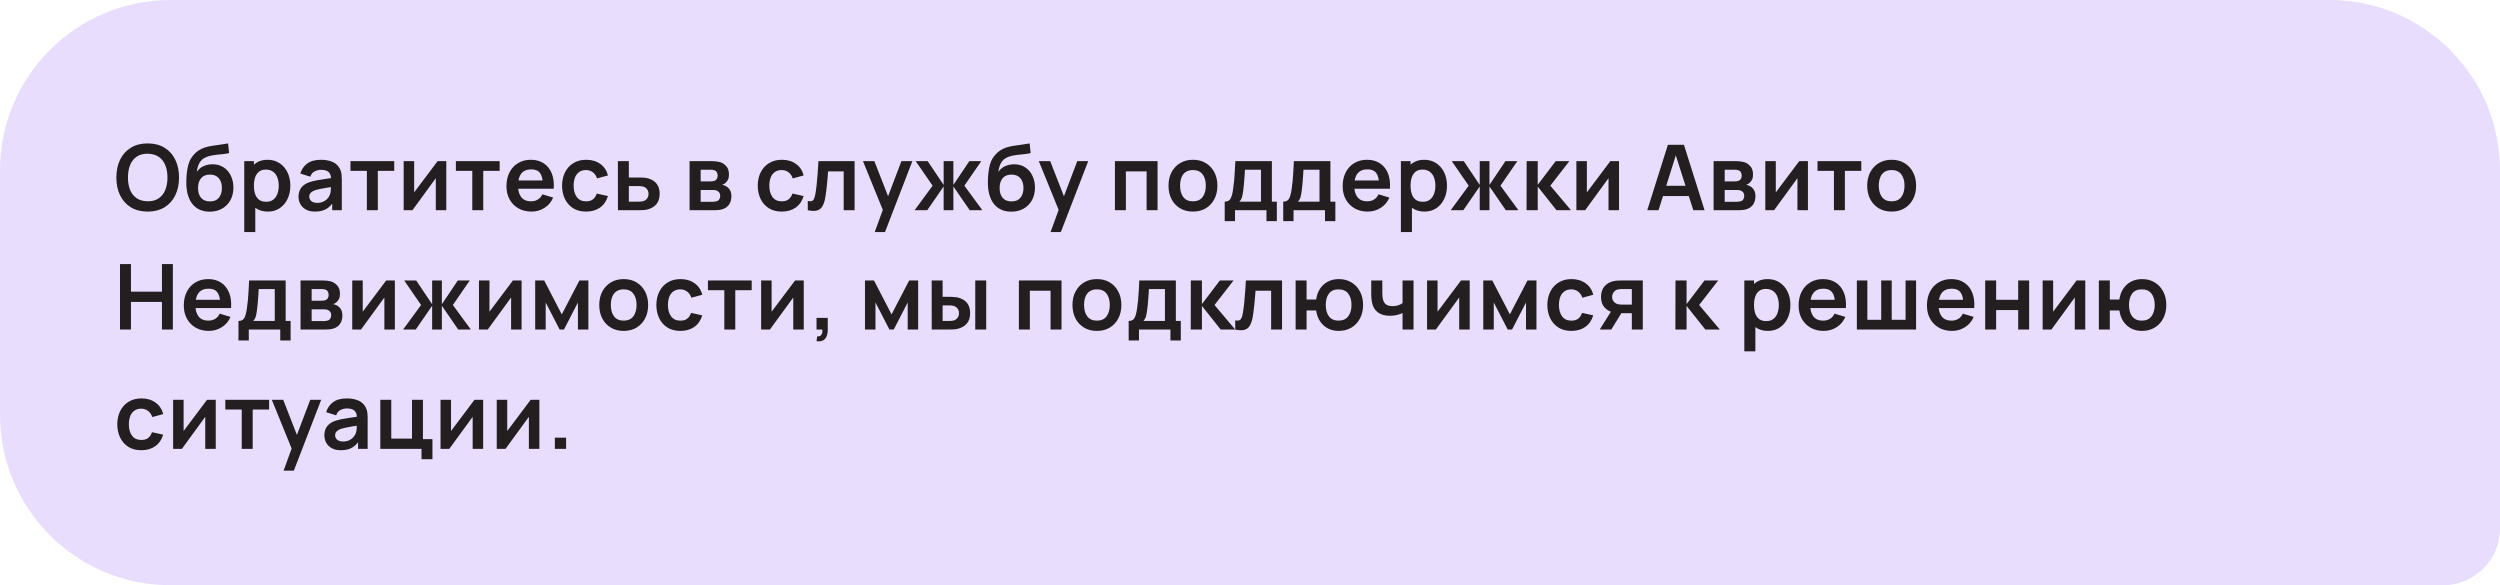 <?xml version="1.0" encoding="UTF-8"?> <svg xmlns="http://www.w3.org/2000/svg" width="440" height="103" viewBox="0 0 440 103" fill="none"><path d="M0 30C0 13.431 13.431 0 30 0H410C426.569 0 440 13.431 440 30V93C440 98.523 435.523 103 430 103H30C13.431 103 0 89.569 0 73V30Z" fill="#E9DDFD"></path><path d="M25.992 37.24C24.84 37.24 23.853 36.989 23.032 36.488C22.211 35.981 21.579 35.277 21.136 34.376C20.699 33.475 20.48 32.429 20.48 31.24C20.48 30.051 20.699 29.005 21.136 28.104C21.579 27.203 22.211 26.501 23.032 26C23.853 25.493 24.84 25.24 25.992 25.24C27.144 25.24 28.131 25.493 28.952 26C29.779 26.501 30.411 27.203 30.848 28.104C31.291 29.005 31.512 30.051 31.512 31.24C31.512 32.429 31.291 33.475 30.848 34.376C30.411 35.277 29.779 35.981 28.952 36.488C28.131 36.989 27.144 37.24 25.992 37.24ZM25.992 35.424C26.765 35.429 27.408 35.259 27.92 34.912C28.437 34.565 28.824 34.077 29.08 33.448C29.341 32.819 29.472 32.083 29.472 31.24C29.472 30.397 29.341 29.667 29.08 29.048C28.824 28.424 28.437 27.939 27.92 27.592C27.408 27.245 26.765 27.067 25.992 27.056C25.219 27.051 24.576 27.221 24.064 27.568C23.552 27.915 23.165 28.403 22.904 29.032C22.648 29.661 22.52 30.397 22.52 31.24C22.52 32.083 22.648 32.816 22.904 33.44C23.16 34.059 23.544 34.541 24.056 34.888C24.573 35.235 25.219 35.413 25.992 35.424ZM36.856 37.256C36.035 37.245 35.336 37.061 34.76 36.704C34.184 36.347 33.734 35.843 33.408 35.192C33.083 34.541 32.886 33.773 32.816 32.888C32.784 32.435 32.782 31.928 32.808 31.368C32.835 30.808 32.894 30.261 32.984 29.728C33.075 29.195 33.2 28.741 33.36 28.368C33.526 27.995 33.742 27.651 34.008 27.336C34.275 27.016 34.563 26.749 34.872 26.536C35.224 26.291 35.606 26.101 36.016 25.968C36.432 25.835 36.867 25.733 37.32 25.664C37.774 25.589 38.24 25.523 38.72 25.464C39.2 25.405 39.675 25.331 40.144 25.24L40.32 26.944C40.022 27.019 39.675 27.077 39.28 27.12C38.891 27.157 38.486 27.2 38.064 27.248C37.648 27.296 37.251 27.365 36.872 27.456C36.494 27.547 36.166 27.68 35.888 27.856C35.504 28.091 35.211 28.427 35.008 28.864C34.806 29.301 34.686 29.763 34.648 30.248C34.979 29.757 35.39 29.413 35.88 29.216C36.376 29.013 36.878 28.912 37.384 28.912C38.152 28.912 38.811 29.093 39.36 29.456C39.915 29.819 40.339 30.312 40.632 30.936C40.931 31.555 41.08 32.245 41.08 33.008C41.08 33.861 40.902 34.608 40.544 35.248C40.187 35.888 39.691 36.384 39.056 36.736C38.422 37.088 37.688 37.261 36.856 37.256ZM36.952 35.448C37.646 35.448 38.168 35.235 38.52 34.808C38.878 34.376 39.056 33.803 39.056 33.088C39.056 32.357 38.872 31.781 38.504 31.36C38.142 30.939 37.624 30.728 36.952 30.728C36.27 30.728 35.75 30.939 35.392 31.36C35.035 31.781 34.856 32.357 34.856 33.088C34.856 33.835 35.038 34.416 35.4 34.832C35.763 35.243 36.28 35.448 36.952 35.448ZM47.154 37.24C46.312 37.24 45.605 37.04 45.035 36.64C44.464 36.24 44.035 35.696 43.746 35.008C43.459 34.315 43.315 33.539 43.315 32.68C43.315 31.811 43.459 31.032 43.746 30.344C44.035 29.656 44.456 29.115 45.011 28.72C45.571 28.32 46.261 28.12 47.083 28.12C47.898 28.12 48.605 28.32 49.203 28.72C49.805 29.115 50.272 29.656 50.602 30.344C50.933 31.027 51.099 31.805 51.099 32.68C51.099 33.544 50.936 34.32 50.611 35.008C50.285 35.696 49.827 36.24 49.234 36.64C48.642 37.04 47.949 37.24 47.154 37.24ZM42.986 40.84V28.36H44.691V34.424H44.931V40.84H42.986ZM46.858 35.512C47.36 35.512 47.773 35.387 48.099 35.136C48.424 34.885 48.664 34.547 48.819 34.12C48.978 33.688 49.059 33.208 49.059 32.68C49.059 32.157 48.978 31.683 48.819 31.256C48.658 30.824 48.41 30.483 48.075 30.232C47.739 29.976 47.312 29.848 46.794 29.848C46.304 29.848 45.904 29.968 45.594 30.208C45.285 30.443 45.056 30.773 44.907 31.2C44.763 31.621 44.691 32.115 44.691 32.68C44.691 33.24 44.763 33.733 44.907 34.16C45.056 34.587 45.288 34.92 45.602 35.16C45.922 35.395 46.341 35.512 46.858 35.512ZM55.438 37.24C54.814 37.24 54.286 37.123 53.854 36.888C53.422 36.648 53.094 36.331 52.87 35.936C52.651 35.541 52.542 35.107 52.542 34.632C52.542 34.216 52.611 33.843 52.75 33.512C52.889 33.176 53.102 32.888 53.39 32.648C53.678 32.403 54.051 32.203 54.51 32.048C54.856 31.936 55.262 31.835 55.726 31.744C56.195 31.653 56.702 31.571 57.246 31.496C57.795 31.416 58.368 31.331 58.966 31.24L58.278 31.632C58.283 31.035 58.15 30.595 57.878 30.312C57.606 30.029 57.147 29.888 56.502 29.888C56.112 29.888 55.736 29.979 55.374 30.16C55.011 30.341 54.758 30.653 54.614 31.096L52.854 30.544C53.067 29.813 53.472 29.227 54.07 28.784C54.672 28.341 55.483 28.12 56.502 28.12C57.27 28.12 57.944 28.245 58.526 28.496C59.112 28.747 59.547 29.157 59.83 29.728C59.984 30.032 60.078 30.344 60.11 30.664C60.142 30.979 60.158 31.323 60.158 31.696V37H58.47V35.128L58.75 35.432C58.361 36.056 57.904 36.515 57.382 36.808C56.864 37.096 56.217 37.24 55.438 37.24ZM55.822 35.704C56.259 35.704 56.633 35.627 56.942 35.472C57.251 35.317 57.496 35.128 57.678 34.904C57.864 34.68 57.99 34.469 58.054 34.272C58.155 34.027 58.211 33.747 58.222 33.432C58.238 33.112 58.246 32.853 58.246 32.656L58.838 32.832C58.257 32.923 57.758 33.003 57.342 33.072C56.926 33.141 56.569 33.208 56.27 33.272C55.971 33.331 55.707 33.397 55.478 33.472C55.254 33.552 55.065 33.645 54.91 33.752C54.755 33.859 54.635 33.981 54.55 34.12C54.47 34.259 54.43 34.421 54.43 34.608C54.43 34.821 54.483 35.011 54.59 35.176C54.697 35.336 54.851 35.464 55.054 35.56C55.262 35.656 55.518 35.704 55.822 35.704ZM64.569 37V30.072H61.681V28.36H69.385V30.072H66.497V37H64.569ZM78.549 28.36V37H76.701V31.36L72.589 37H71.045V28.36H72.893V33.856L77.021 28.36H78.549ZM83.123 37V30.072H80.235V28.36H87.939V30.072H85.051V37H83.123ZM93.543 37.24C92.668 37.24 91.9 37.051 91.239 36.672C90.578 36.293 90.06 35.768 89.687 35.096C89.319 34.424 89.135 33.651 89.135 32.776C89.135 31.832 89.316 31.013 89.679 30.32C90.042 29.621 90.546 29.08 91.191 28.696C91.836 28.312 92.583 28.12 93.431 28.12C94.327 28.12 95.087 28.331 95.711 28.752C96.34 29.168 96.807 29.757 97.111 30.52C97.415 31.283 97.53 32.181 97.455 33.216H95.543V32.512C95.538 31.573 95.372 30.888 95.047 30.456C94.722 30.024 94.21 29.808 93.511 29.808C92.722 29.808 92.135 30.053 91.751 30.544C91.367 31.029 91.175 31.741 91.175 32.68C91.175 33.555 91.367 34.232 91.751 34.712C92.135 35.192 92.695 35.432 93.431 35.432C93.906 35.432 94.314 35.328 94.655 35.12C95.002 34.907 95.268 34.6 95.455 34.2L97.359 34.776C97.028 35.555 96.516 36.16 95.823 36.592C95.135 37.024 94.375 37.24 93.543 37.24ZM90.567 33.216V31.76H96.511V33.216H90.567ZM103.152 37.24C102.261 37.24 101.501 37.043 100.872 36.648C100.243 36.248 99.76 35.704 99.424 35.016C99.093 34.328 98.925 33.549 98.92 32.68C98.925 31.795 99.099 31.011 99.44 30.328C99.787 29.64 100.277 29.101 100.912 28.712C101.547 28.317 102.301 28.12 103.176 28.12C104.157 28.12 104.987 28.368 105.664 28.864C106.347 29.355 106.792 30.027 107 30.88L105.08 31.4C104.931 30.936 104.683 30.576 104.336 30.32C103.989 30.059 103.595 29.928 103.152 29.928C102.651 29.928 102.237 30.048 101.912 30.288C101.587 30.523 101.347 30.848 101.192 31.264C101.037 31.68 100.96 32.152 100.96 32.68C100.96 33.501 101.144 34.165 101.512 34.672C101.88 35.179 102.427 35.432 103.152 35.432C103.664 35.432 104.067 35.315 104.36 35.08C104.659 34.845 104.883 34.507 105.032 34.064L107 34.504C106.733 35.384 106.267 36.061 105.6 36.536C104.933 37.005 104.117 37.24 103.152 37.24ZM108.755 37L108.747 28.36H110.675V31.24H112.227C112.467 31.24 112.736 31.245 113.035 31.256C113.339 31.267 113.592 31.291 113.795 31.328C114.28 31.435 114.694 31.605 115.035 31.84C115.382 32.075 115.646 32.381 115.827 32.76C116.008 33.139 116.099 33.595 116.099 34.128C116.099 34.891 115.902 35.501 115.507 35.96C115.118 36.413 114.568 36.723 113.859 36.888C113.646 36.936 113.384 36.968 113.075 36.984C112.771 36.995 112.496 37 112.251 37H108.755ZM110.675 35.488H112.419C112.536 35.488 112.667 35.483 112.811 35.472C112.955 35.461 113.094 35.437 113.227 35.4C113.467 35.336 113.678 35.192 113.859 34.968C114.046 34.739 114.139 34.459 114.139 34.128C114.139 33.781 114.046 33.496 113.859 33.272C113.672 33.048 113.443 32.901 113.171 32.832C113.048 32.8 112.92 32.779 112.787 32.768C112.654 32.757 112.531 32.752 112.419 32.752H110.675V35.488ZM121.364 37V28.36H125.292C125.575 28.36 125.839 28.376 126.084 28.408C126.329 28.44 126.54 28.48 126.716 28.528C127.132 28.651 127.5 28.891 127.82 29.248C128.14 29.6 128.3 30.088 128.3 30.712C128.3 31.08 128.241 31.384 128.124 31.624C128.007 31.859 127.852 32.056 127.66 32.216C127.569 32.291 127.476 32.355 127.38 32.408C127.284 32.461 127.188 32.504 127.092 32.536C127.3 32.568 127.497 32.629 127.684 32.72C127.977 32.864 128.223 33.077 128.42 33.36C128.623 33.643 128.724 34.04 128.724 34.552C128.724 35.133 128.583 35.624 128.3 36.024C128.023 36.419 127.615 36.693 127.076 36.848C126.879 36.901 126.652 36.941 126.396 36.968C126.14 36.989 125.879 37 125.612 37H121.364ZM123.316 35.512H125.476C125.588 35.512 125.711 35.501 125.844 35.48C125.977 35.459 126.097 35.429 126.204 35.392C126.396 35.323 126.535 35.2 126.62 35.024C126.711 34.848 126.756 34.664 126.756 34.472C126.756 34.211 126.689 34.003 126.556 33.848C126.428 33.688 126.273 33.581 126.092 33.528C125.985 33.485 125.868 33.461 125.74 33.456C125.617 33.445 125.516 33.44 125.436 33.44H123.316V35.512ZM123.316 31.928H124.916C125.081 31.928 125.241 31.92 125.396 31.904C125.556 31.883 125.689 31.848 125.796 31.8C125.972 31.731 126.1 31.613 126.18 31.448C126.265 31.283 126.308 31.099 126.308 30.896C126.308 30.683 126.26 30.491 126.164 30.32C126.073 30.144 125.927 30.027 125.724 29.968C125.591 29.915 125.428 29.885 125.236 29.88C125.049 29.875 124.929 29.872 124.876 29.872H123.316V31.928ZM137.593 37.24C136.702 37.24 135.942 37.043 135.313 36.648C134.683 36.248 134.201 35.704 133.865 35.016C133.534 34.328 133.366 33.549 133.361 32.68C133.366 31.795 133.539 31.011 133.881 30.328C134.227 29.64 134.718 29.101 135.353 28.712C135.987 28.317 136.742 28.12 137.617 28.12C138.598 28.12 139.427 28.368 140.105 28.864C140.787 29.355 141.233 30.027 141.441 30.88L139.521 31.4C139.371 30.936 139.123 30.576 138.777 30.32C138.43 30.059 138.035 29.928 137.593 29.928C137.091 29.928 136.678 30.048 136.353 30.288C136.027 30.523 135.787 30.848 135.633 31.264C135.478 31.68 135.401 32.152 135.401 32.68C135.401 33.501 135.585 34.165 135.953 34.672C136.321 35.179 136.867 35.432 137.593 35.432C138.105 35.432 138.507 35.315 138.801 35.08C139.099 34.845 139.323 34.507 139.473 34.064L141.441 34.504C141.174 35.384 140.707 36.061 140.041 36.536C139.374 37.005 138.558 37.24 137.593 37.24ZM142.169 37V35.384C142.484 35.443 142.727 35.437 142.897 35.368C143.068 35.293 143.196 35.155 143.281 34.952C143.367 34.749 143.441 34.48 143.505 34.144C143.591 33.669 143.665 33.123 143.729 32.504C143.799 31.885 143.857 31.224 143.905 30.52C143.959 29.816 144.007 29.096 144.049 28.36H150.409V37H148.489V30.168H145.745C145.719 30.515 145.687 30.904 145.649 31.336C145.612 31.763 145.572 32.195 145.529 32.632C145.487 33.069 145.439 33.485 145.385 33.88C145.337 34.269 145.287 34.603 145.233 34.88C145.111 35.504 144.935 35.997 144.705 36.36C144.481 36.723 144.167 36.955 143.761 37.056C143.356 37.163 142.825 37.144 142.169 37ZM153.953 40.84L155.617 36.272L155.649 37.616L151.881 28.36H153.889L156.561 35.208H156.049L158.649 28.36H160.577L155.761 40.84H153.953ZM160.97 37L164.138 32.68L161.162 28.36H163.274L166.082 32.544V28.36H167.794V32.544L170.602 28.36H172.706L169.73 32.68L172.898 37H170.674L167.794 32.816V37H166.082V32.816L163.194 37H160.97ZM177.932 37.256C177.111 37.245 176.412 37.061 175.836 36.704C175.26 36.347 174.809 35.843 174.484 35.192C174.159 34.541 173.961 33.773 173.892 32.888C173.86 32.435 173.857 31.928 173.884 31.368C173.911 30.808 173.969 30.261 174.06 29.728C174.151 29.195 174.276 28.741 174.436 28.368C174.601 27.995 174.817 27.651 175.084 27.336C175.351 27.016 175.639 26.749 175.948 26.536C176.3 26.291 176.681 26.101 177.092 25.968C177.508 25.835 177.943 25.733 178.396 25.664C178.849 25.589 179.316 25.523 179.796 25.464C180.276 25.405 180.751 25.331 181.22 25.24L181.396 26.944C181.097 27.019 180.751 27.077 180.356 27.12C179.967 27.157 179.561 27.2 179.14 27.248C178.724 27.296 178.327 27.365 177.948 27.456C177.569 27.547 177.241 27.68 176.964 27.856C176.58 28.091 176.287 28.427 176.084 28.864C175.881 29.301 175.761 29.763 175.724 30.248C176.055 29.757 176.465 29.413 176.956 29.216C177.452 29.013 177.953 28.912 178.46 28.912C179.228 28.912 179.887 29.093 180.436 29.456C180.991 29.819 181.415 30.312 181.708 30.936C182.007 31.555 182.156 32.245 182.156 33.008C182.156 33.861 181.977 34.608 181.62 35.248C181.263 35.888 180.767 36.384 180.132 36.736C179.497 37.088 178.764 37.261 177.932 37.256ZM178.028 35.448C178.721 35.448 179.244 35.235 179.596 34.808C179.953 34.376 180.132 33.803 180.132 33.088C180.132 32.357 179.948 31.781 179.58 31.36C179.217 30.939 178.7 30.728 178.028 30.728C177.345 30.728 176.825 30.939 176.468 31.36C176.111 31.781 175.932 32.357 175.932 33.088C175.932 33.835 176.113 34.416 176.476 34.832C176.839 35.243 177.356 35.448 178.028 35.448ZM184.902 40.84L186.566 36.272L186.598 37.616L182.83 28.36H184.838L187.51 35.208H186.998L189.598 28.36H191.526L186.71 40.84H184.902ZM196.226 37V28.36H203.73V37H201.802V30.168H198.154V37H196.226ZM209.952 37.24C209.088 37.24 208.334 37.045 207.688 36.656C207.043 36.267 206.542 35.731 206.184 35.048C205.832 34.36 205.656 33.571 205.656 32.68C205.656 31.773 205.838 30.979 206.2 30.296C206.563 29.613 207.067 29.08 207.712 28.696C208.358 28.312 209.104 28.12 209.952 28.12C210.822 28.12 211.579 28.315 212.224 28.704C212.87 29.093 213.371 29.632 213.728 30.32C214.086 31.003 214.264 31.789 214.264 32.68C214.264 33.576 214.083 34.368 213.72 35.056C213.363 35.739 212.862 36.275 212.216 36.664C211.571 37.048 210.816 37.24 209.952 37.24ZM209.952 35.432C210.72 35.432 211.291 35.176 211.664 34.664C212.038 34.152 212.224 33.491 212.224 32.68C212.224 31.843 212.035 31.176 211.656 30.68C211.278 30.179 210.71 29.928 209.952 29.928C209.435 29.928 209.008 30.045 208.672 30.28C208.342 30.509 208.096 30.832 207.936 31.248C207.776 31.659 207.696 32.136 207.696 32.68C207.696 33.517 207.886 34.187 208.264 34.688C208.648 35.184 209.211 35.432 209.952 35.432ZM215.547 38.92V35.488C216.016 35.488 216.35 35.328 216.547 35.008C216.744 34.688 216.902 34.133 217.019 33.344C217.094 32.875 217.155 32.379 217.203 31.856C217.251 31.333 217.291 30.781 217.323 30.2C217.36 29.619 217.392 29.005 217.419 28.36H223.851V35.488H224.723V38.92H222.899V37H217.363V38.92H215.547ZM218.131 35.488H221.931V29.872H219.107C219.091 30.192 219.072 30.52 219.051 30.856C219.03 31.187 219.006 31.517 218.979 31.848C218.952 32.179 218.923 32.496 218.891 32.8C218.864 33.099 218.832 33.376 218.795 33.632C218.736 34.08 218.664 34.448 218.579 34.736C218.494 35.024 218.344 35.275 218.131 35.488ZM225.847 38.92V35.488C226.317 35.488 226.65 35.328 226.847 35.008C227.045 34.688 227.202 34.133 227.319 33.344C227.394 32.875 227.455 32.379 227.503 31.856C227.551 31.333 227.591 30.781 227.623 30.2C227.661 29.619 227.693 29.005 227.719 28.36H234.151V35.488H235.023V38.92H233.199V37H227.663V38.92H225.847ZM228.431 35.488H232.231V29.872H229.407C229.391 30.192 229.373 30.52 229.351 30.856C229.33 31.187 229.306 31.517 229.279 31.848C229.253 32.179 229.223 32.496 229.191 32.8C229.165 33.099 229.133 33.376 229.095 33.632C229.037 34.08 228.965 34.448 228.879 34.736C228.794 35.024 228.645 35.275 228.431 35.488ZM240.716 37.24C239.841 37.24 239.073 37.051 238.412 36.672C237.751 36.293 237.233 35.768 236.86 35.096C236.492 34.424 236.308 33.651 236.308 32.776C236.308 31.832 236.489 31.013 236.852 30.32C237.215 29.621 237.719 29.08 238.364 28.696C239.009 28.312 239.756 28.12 240.604 28.12C241.5 28.12 242.26 28.331 242.884 28.752C243.513 29.168 243.98 29.757 244.284 30.52C244.588 31.283 244.703 32.181 244.628 33.216H242.716V32.512C242.711 31.573 242.545 30.888 242.22 30.456C241.895 30.024 241.383 29.808 240.684 29.808C239.895 29.808 239.308 30.053 238.924 30.544C238.54 31.029 238.348 31.741 238.348 32.68C238.348 33.555 238.54 34.232 238.924 34.712C239.308 35.192 239.868 35.432 240.604 35.432C241.079 35.432 241.487 35.328 241.828 35.12C242.175 34.907 242.441 34.6 242.628 34.2L244.532 34.776C244.201 35.555 243.689 36.16 242.996 36.592C242.308 37.024 241.548 37.24 240.716 37.24ZM237.74 33.216V31.76H243.684V33.216H237.74ZM250.725 37.24C249.882 37.24 249.176 37.04 248.605 36.64C248.034 36.24 247.605 35.696 247.317 35.008C247.029 34.315 246.885 33.539 246.885 32.68C246.885 31.811 247.029 31.032 247.317 30.344C247.605 29.656 248.026 29.115 248.581 28.72C249.141 28.32 249.832 28.12 250.653 28.12C251.469 28.12 252.176 28.32 252.773 28.72C253.376 29.115 253.842 29.656 254.173 30.344C254.504 31.027 254.669 31.805 254.669 32.68C254.669 33.544 254.506 34.32 254.181 35.008C253.856 35.696 253.397 36.24 252.805 36.64C252.213 37.04 251.52 37.24 250.725 37.24ZM246.557 40.84V28.36H248.261V34.424H248.501V40.84H246.557ZM250.429 35.512C250.93 35.512 251.344 35.387 251.669 35.136C251.994 34.885 252.234 34.547 252.389 34.12C252.549 33.688 252.629 33.208 252.629 32.68C252.629 32.157 252.549 31.683 252.389 31.256C252.229 30.824 251.981 30.483 251.645 30.232C251.309 29.976 250.882 29.848 250.365 29.848C249.874 29.848 249.474 29.968 249.165 30.208C248.856 30.443 248.626 30.773 248.477 31.2C248.333 31.621 248.261 32.115 248.261 32.68C248.261 33.24 248.333 33.733 248.477 34.16C248.626 34.587 248.858 34.92 249.173 35.16C249.493 35.395 249.912 35.512 250.429 35.512ZM255.32 37L258.488 32.68L255.512 28.36H257.624L260.432 32.544V28.36H262.144V32.544L264.952 28.36H267.056L264.08 32.68L267.248 37H265.024L262.144 32.816V37H260.432V32.816L257.544 37H255.32ZM268.674 37L268.69 28.36H270.642V32.52L273.802 28.36H276.21L272.858 32.68L276.498 37H273.946L270.642 32.84V37H268.674ZM284.947 28.36V37H283.099V31.36L278.987 37H277.443V28.36H279.291V33.856L283.419 28.36H284.947ZM289.917 37L293.549 25.48H296.373L300.005 37H298.021L294.725 26.664H295.157L291.901 37H289.917ZM291.941 34.504V32.704H297.989V34.504H291.941ZM301.595 37V28.36H305.523C305.806 28.36 306.07 28.376 306.315 28.408C306.561 28.44 306.771 28.48 306.947 28.528C307.363 28.651 307.731 28.891 308.051 29.248C308.371 29.6 308.531 30.088 308.531 30.712C308.531 31.08 308.473 31.384 308.355 31.624C308.238 31.859 308.083 32.056 307.891 32.216C307.801 32.291 307.707 32.355 307.611 32.408C307.515 32.461 307.419 32.504 307.323 32.536C307.531 32.568 307.729 32.629 307.915 32.72C308.209 32.864 308.454 33.077 308.651 33.36C308.854 33.643 308.955 34.04 308.955 34.552C308.955 35.133 308.814 35.624 308.531 36.024C308.254 36.419 307.846 36.693 307.307 36.848C307.11 36.901 306.883 36.941 306.627 36.968C306.371 36.989 306.11 37 305.843 37H301.595ZM303.547 35.512H305.707C305.819 35.512 305.942 35.501 306.075 35.48C306.209 35.459 306.329 35.429 306.435 35.392C306.627 35.323 306.766 35.2 306.851 35.024C306.942 34.848 306.987 34.664 306.987 34.472C306.987 34.211 306.921 34.003 306.787 33.848C306.659 33.688 306.505 33.581 306.323 33.528C306.217 33.485 306.099 33.461 305.971 33.456C305.849 33.445 305.747 33.44 305.667 33.44H303.547V35.512ZM303.547 31.928H305.147C305.313 31.928 305.473 31.92 305.627 31.904C305.787 31.883 305.921 31.848 306.027 31.8C306.203 31.731 306.331 31.613 306.411 31.448C306.497 31.283 306.539 31.099 306.539 30.896C306.539 30.683 306.491 30.491 306.395 30.32C306.305 30.144 306.158 30.027 305.955 29.968C305.822 29.915 305.659 29.885 305.467 29.88C305.281 29.875 305.161 29.872 305.107 29.872H303.547V31.928ZM318.197 28.36V37H316.349V31.36L312.237 37H310.693V28.36H312.541V33.856L316.669 28.36H318.197ZM322.771 37V30.072H319.883V28.36H327.587V30.072H324.699V37H322.771ZM332.923 37.24C332.059 37.24 331.304 37.045 330.659 36.656C330.014 36.267 329.512 35.731 329.155 35.048C328.803 34.36 328.627 33.571 328.627 32.68C328.627 31.773 328.808 30.979 329.171 30.296C329.534 29.613 330.038 29.08 330.683 28.696C331.328 28.312 332.075 28.12 332.923 28.12C333.792 28.12 334.55 28.315 335.195 28.704C335.84 29.093 336.342 29.632 336.699 30.32C337.056 31.003 337.235 31.789 337.235 32.68C337.235 33.576 337.054 34.368 336.691 35.056C336.334 35.739 335.832 36.275 335.187 36.664C334.542 37.048 333.787 37.24 332.923 37.24ZM332.923 35.432C333.691 35.432 334.262 35.176 334.635 34.664C335.008 34.152 335.195 33.491 335.195 32.68C335.195 31.843 335.006 31.176 334.627 30.68C334.248 30.179 333.68 29.928 332.923 29.928C332.406 29.928 331.979 30.045 331.643 30.28C331.312 30.509 331.067 30.832 330.907 31.248C330.747 31.659 330.667 32.136 330.667 32.68C330.667 33.517 330.856 34.187 331.235 34.688C331.619 35.184 332.182 35.432 332.923 35.432ZM21.12 58V46.48H23.048V51.328H28.504V46.48H30.424V58H28.504V53.136H23.048V58H21.12ZM36.755 58.24C35.88 58.24 35.112 58.051 34.451 57.672C33.789 57.293 33.272 56.768 32.899 56.096C32.531 55.424 32.347 54.651 32.347 53.776C32.347 52.832 32.528 52.013 32.891 51.32C33.254 50.621 33.758 50.08 34.403 49.696C35.048 49.312 35.795 49.12 36.643 49.12C37.539 49.12 38.299 49.331 38.923 49.752C39.552 50.168 40.019 50.757 40.323 51.52C40.627 52.283 40.742 53.181 40.667 54.216H38.755V53.512C38.749 52.573 38.584 51.888 38.259 51.456C37.934 51.024 37.422 50.808 36.723 50.808C35.934 50.808 35.347 51.053 34.963 51.544C34.579 52.029 34.387 52.741 34.387 53.68C34.387 54.555 34.579 55.232 34.963 55.712C35.347 56.192 35.907 56.432 36.643 56.432C37.117 56.432 37.526 56.328 37.867 56.12C38.214 55.907 38.48 55.6 38.667 55.2L40.571 55.776C40.24 56.555 39.728 57.16 39.035 57.592C38.347 58.024 37.587 58.24 36.755 58.24ZM33.779 54.216V52.76H39.723V54.216H33.779ZM41.972 59.92V56.488C42.441 56.488 42.775 56.328 42.972 56.008C43.169 55.688 43.327 55.133 43.444 54.344C43.519 53.875 43.58 53.379 43.628 52.856C43.676 52.333 43.716 51.781 43.748 51.2C43.785 50.619 43.817 50.005 43.844 49.36H50.276V56.488H51.148V59.92H49.324V58H43.788V59.92H41.972ZM44.556 56.488H48.356V50.872H45.532C45.516 51.192 45.497 51.52 45.476 51.856C45.455 52.187 45.431 52.517 45.404 52.848C45.377 53.179 45.348 53.496 45.316 53.8C45.289 54.099 45.257 54.376 45.22 54.632C45.161 55.08 45.089 55.448 45.004 55.736C44.919 56.024 44.769 56.275 44.556 56.488ZM52.897 58V49.36H56.825C57.107 49.36 57.371 49.376 57.617 49.408C57.862 49.44 58.072 49.48 58.248 49.528C58.664 49.651 59.032 49.891 59.352 50.248C59.672 50.6 59.833 51.088 59.833 51.712C59.833 52.08 59.774 52.384 59.657 52.624C59.539 52.859 59.385 53.056 59.193 53.216C59.102 53.291 59.008 53.355 58.913 53.408C58.816 53.461 58.721 53.504 58.624 53.536C58.833 53.568 59.03 53.629 59.217 53.72C59.51 53.864 59.755 54.077 59.953 54.36C60.155 54.643 60.257 55.04 60.257 55.552C60.257 56.133 60.115 56.624 59.833 57.024C59.555 57.419 59.147 57.693 58.608 57.848C58.411 57.901 58.184 57.941 57.928 57.968C57.672 57.989 57.411 58 57.145 58H52.897ZM54.849 56.512H57.008C57.12 56.512 57.243 56.501 57.377 56.48C57.51 56.459 57.63 56.429 57.736 56.392C57.928 56.323 58.067 56.2 58.153 56.024C58.243 55.848 58.288 55.664 58.288 55.472C58.288 55.211 58.222 55.003 58.089 54.848C57.961 54.688 57.806 54.581 57.624 54.528C57.518 54.485 57.401 54.461 57.273 54.456C57.15 54.445 57.048 54.44 56.968 54.44H54.849V56.512ZM54.849 52.928H56.449C56.614 52.928 56.774 52.92 56.928 52.904C57.089 52.883 57.222 52.848 57.328 52.8C57.505 52.731 57.633 52.613 57.712 52.448C57.798 52.283 57.84 52.099 57.84 51.896C57.84 51.683 57.792 51.491 57.697 51.32C57.606 51.144 57.459 51.027 57.257 50.968C57.123 50.915 56.961 50.885 56.769 50.88C56.582 50.875 56.462 50.872 56.408 50.872H54.849V52.928ZM69.498 49.36V58H67.65V52.36L63.538 58H61.994V49.36H63.842V54.856L67.97 49.36H69.498ZM70.944 58L74.112 53.68L71.136 49.36H73.248L76.056 53.544V49.36H77.768V53.544L80.576 49.36H82.68L79.704 53.68L82.872 58H80.648L77.768 53.816V58H76.056V53.816L73.168 58H70.944ZM91.802 49.36V58H89.954V52.36L85.842 58H84.298V49.36H86.146V54.856L90.274 49.36H91.802ZM94.193 58V49.36H95.777L98.873 55.328L101.977 49.36H103.553V58H101.713V53.24L99.257 58H98.497L96.041 53.24V58H94.193ZM109.763 58.24C108.899 58.24 108.144 58.045 107.499 57.656C106.854 57.267 106.352 56.731 105.995 56.048C105.643 55.36 105.467 54.571 105.467 53.68C105.467 52.773 105.648 51.979 106.011 51.296C106.374 50.613 106.878 50.08 107.523 49.696C108.168 49.312 108.915 49.12 109.763 49.12C110.632 49.12 111.39 49.315 112.035 49.704C112.68 50.093 113.182 50.632 113.539 51.32C113.896 52.003 114.075 52.789 114.075 53.68C114.075 54.576 113.894 55.368 113.531 56.056C113.174 56.739 112.672 57.275 112.027 57.664C111.382 58.048 110.627 58.24 109.763 58.24ZM109.763 56.432C110.531 56.432 111.102 56.176 111.475 55.664C111.848 55.152 112.035 54.491 112.035 53.68C112.035 52.843 111.846 52.176 111.467 51.68C111.088 51.179 110.52 50.928 109.763 50.928C109.246 50.928 108.819 51.045 108.483 51.28C108.152 51.509 107.907 51.832 107.747 52.248C107.587 52.659 107.507 53.136 107.507 53.68C107.507 54.517 107.696 55.187 108.075 55.688C108.459 56.184 109.022 56.432 109.763 56.432ZM119.75 58.24C118.859 58.24 118.099 58.043 117.47 57.648C116.84 57.248 116.358 56.704 116.022 56.016C115.691 55.328 115.523 54.549 115.518 53.68C115.523 52.795 115.696 52.011 116.038 51.328C116.384 50.64 116.875 50.101 117.51 49.712C118.144 49.317 118.899 49.12 119.774 49.12C120.755 49.12 121.584 49.368 122.262 49.864C122.944 50.355 123.39 51.027 123.598 51.88L121.678 52.4C121.528 51.936 121.28 51.576 120.934 51.32C120.587 51.059 120.192 50.928 119.75 50.928C119.248 50.928 118.835 51.048 118.51 51.288C118.184 51.523 117.944 51.848 117.79 52.264C117.635 52.68 117.558 53.152 117.558 53.68C117.558 54.501 117.742 55.165 118.11 55.672C118.478 56.179 119.024 56.432 119.75 56.432C120.262 56.432 120.664 56.315 120.958 56.08C121.256 55.845 121.48 55.507 121.63 55.064L123.598 55.504C123.331 56.384 122.864 57.061 122.198 57.536C121.531 58.005 120.715 58.24 119.75 58.24ZM127.482 58V51.072H124.594V49.36H132.298V51.072H129.41V58H127.482ZM141.462 49.36V58H139.614V52.36L135.502 58H133.958V49.36H135.806V54.856L139.934 49.36H141.462ZM143.708 60.04L143.82 59.208C144.065 59.229 144.26 59.187 144.404 59.08C144.548 58.979 144.644 58.832 144.692 58.64C144.745 58.453 144.759 58.24 144.732 58H143.708V55.944H145.684V58.08C145.684 58.779 145.519 59.307 145.188 59.664C144.857 60.021 144.364 60.147 143.708 60.04ZM152.235 58V49.36H153.819L156.915 55.328L160.019 49.36H161.595V58H159.755V53.24L157.299 58H156.539L154.083 53.24V58H152.235ZM163.981 58L163.973 49.36H165.901V52.24H166.869C167.109 52.24 167.378 52.245 167.677 52.256C167.981 52.267 168.234 52.291 168.437 52.328C168.922 52.435 169.335 52.605 169.677 52.84C170.023 53.075 170.287 53.381 170.469 53.76C170.65 54.139 170.741 54.595 170.741 55.128C170.741 55.891 170.543 56.501 170.149 56.96C169.754 57.413 169.202 57.723 168.493 57.888C168.285 57.936 168.026 57.968 167.717 57.984C167.407 57.995 167.133 58 166.893 58H163.981ZM165.901 56.488H167.061C167.178 56.488 167.309 56.483 167.453 56.472C167.597 56.461 167.733 56.437 167.861 56.4C168.101 56.336 168.314 56.192 168.501 55.968C168.687 55.739 168.781 55.459 168.781 55.128C168.781 54.781 168.687 54.496 168.501 54.272C168.314 54.048 168.085 53.901 167.813 53.832C167.685 53.8 167.554 53.779 167.421 53.768C167.293 53.757 167.173 53.752 167.061 53.752H165.901V56.488ZM171.645 58V49.36H173.573V58H171.645ZM179.324 58V49.36H186.828V58H184.9V51.168H181.252V58H179.324ZM193.05 58.24C192.186 58.24 191.432 58.045 190.786 57.656C190.141 57.267 189.64 56.731 189.282 56.048C188.93 55.36 188.754 54.571 188.754 53.68C188.754 52.773 188.936 51.979 189.298 51.296C189.661 50.613 190.165 50.08 190.81 49.696C191.456 49.312 192.202 49.12 193.05 49.12C193.92 49.12 194.677 49.315 195.322 49.704C195.968 50.093 196.469 50.632 196.826 51.32C197.184 52.003 197.362 52.789 197.362 53.68C197.362 54.576 197.181 55.368 196.818 56.056C196.461 56.739 195.96 57.275 195.314 57.664C194.669 58.048 193.914 58.24 193.05 58.24ZM193.05 56.432C193.818 56.432 194.389 56.176 194.762 55.664C195.136 55.152 195.322 54.491 195.322 53.68C195.322 52.843 195.133 52.176 194.754 51.68C194.376 51.179 193.808 50.928 193.05 50.928C192.533 50.928 192.106 51.045 191.77 51.28C191.44 51.509 191.194 51.832 191.034 52.248C190.874 52.659 190.794 53.136 190.794 53.68C190.794 54.517 190.984 55.187 191.362 55.688C191.746 56.184 192.309 56.432 193.05 56.432ZM198.645 59.92V56.488C199.114 56.488 199.448 56.328 199.645 56.008C199.842 55.688 200 55.133 200.117 54.344C200.192 53.875 200.253 53.379 200.301 52.856C200.349 52.333 200.389 51.781 200.421 51.2C200.458 50.619 200.49 50.005 200.517 49.36H206.949V56.488H207.821V59.92H205.997V58H200.461V59.92H198.645ZM201.229 56.488H205.029V50.872H202.205C202.189 51.192 202.17 51.52 202.149 51.856C202.128 52.187 202.104 52.517 202.077 52.848C202.05 53.179 202.021 53.496 201.989 53.8C201.962 54.099 201.93 54.376 201.893 54.632C201.834 55.08 201.762 55.448 201.677 55.736C201.592 56.024 201.442 56.275 201.229 56.488ZM209.57 58L209.586 49.36H211.538V53.52L214.698 49.36H217.106L213.754 53.68L217.394 58H214.842L211.538 53.84V58H209.57ZM217.399 58V56.384C217.713 56.443 217.956 56.437 218.127 56.368C218.297 56.293 218.425 56.155 218.511 55.952C218.596 55.749 218.671 55.48 218.735 55.144C218.82 54.669 218.895 54.123 218.959 53.504C219.028 52.885 219.087 52.224 219.135 51.52C219.188 50.816 219.236 50.096 219.279 49.36H225.639V58H223.719V51.168H220.975C220.948 51.515 220.916 51.904 220.879 52.336C220.841 52.763 220.801 53.195 220.759 53.632C220.716 54.069 220.668 54.485 220.615 54.88C220.567 55.269 220.516 55.603 220.463 55.88C220.34 56.504 220.164 56.997 219.935 57.36C219.711 57.723 219.396 57.955 218.991 58.056C218.585 58.163 218.055 58.144 217.399 58ZM235.59 58.24C234.902 58.24 234.281 58.099 233.726 57.816C233.177 57.528 232.718 57.117 232.35 56.584C231.988 56.045 231.75 55.397 231.638 54.64H229.958V58H228.03V49.36H229.958V52.72H231.638C231.75 51.952 231.99 51.301 232.358 50.768C232.726 50.229 233.19 49.821 233.75 49.544C234.31 49.261 234.937 49.12 235.63 49.12C236.484 49.12 237.23 49.317 237.87 49.712C238.51 50.101 239.009 50.637 239.366 51.32C239.724 52.003 239.902 52.784 239.902 53.664C239.902 54.565 239.721 55.36 239.358 56.048C238.996 56.736 238.492 57.275 237.846 57.664C237.201 58.048 236.449 58.24 235.59 58.24ZM235.574 56.432C236.342 56.432 236.916 56.176 237.294 55.664C237.673 55.152 237.862 54.491 237.862 53.68C237.862 52.832 237.67 52.163 237.286 51.672C236.908 51.176 236.337 50.928 235.574 50.928C234.817 50.928 234.254 51.179 233.886 51.68C233.518 52.176 233.334 52.837 233.334 53.664C233.334 54.512 233.524 55.187 233.902 55.688C234.281 56.184 234.838 56.432 235.574 56.432ZM246.848 58V55.096C246.549 55.245 246.208 55.363 245.824 55.448C245.445 55.533 245.048 55.576 244.632 55.576C243.741 55.576 243.029 55.376 242.496 54.976C241.968 54.576 241.626 53.995 241.472 53.232C241.424 53.013 241.389 52.787 241.368 52.552C241.352 52.312 241.341 52.096 241.336 51.904C241.336 51.707 241.336 51.557 241.336 51.456V49.36H243.288V51.456C243.288 51.573 243.293 51.747 243.304 51.976C243.314 52.2 243.344 52.424 243.392 52.648C243.493 53.075 243.677 53.387 243.944 53.584C244.21 53.781 244.592 53.88 245.088 53.88C245.472 53.88 245.81 53.829 246.104 53.728C246.397 53.627 246.645 53.499 246.848 53.344V49.36H248.784V58H246.848ZM258.667 49.36V58H256.819V52.36L252.707 58H251.163V49.36H253.011V54.856L257.139 49.36H258.667ZM261.057 58V49.36H262.641L265.737 55.328L268.841 49.36H270.417V58H268.577V53.24L266.121 58H265.361L262.905 53.24V58H261.057ZM276.563 58.24C275.673 58.24 274.913 58.043 274.283 57.648C273.654 57.248 273.171 56.704 272.835 56.016C272.505 55.328 272.337 54.549 272.331 53.68C272.337 52.795 272.51 52.011 272.851 51.328C273.198 50.64 273.689 50.101 274.323 49.712C274.958 49.317 275.713 49.12 276.587 49.12C277.569 49.12 278.398 49.368 279.075 49.864C279.758 50.355 280.203 51.027 280.411 51.88L278.491 52.4C278.342 51.936 278.094 51.576 277.747 51.32C277.401 51.059 277.006 50.928 276.563 50.928C276.062 50.928 275.649 51.048 275.323 51.288C274.998 51.523 274.758 51.848 274.603 52.264C274.449 52.68 274.371 53.152 274.371 53.68C274.371 54.501 274.555 55.165 274.923 55.672C275.291 56.179 275.838 56.432 276.563 56.432C277.075 56.432 277.478 56.315 277.771 56.08C278.07 55.845 278.294 55.507 278.443 55.064L280.411 55.504C280.145 56.384 279.678 57.061 279.011 57.536C278.345 58.005 277.529 58.24 276.563 58.24ZM287.202 58V55.12H285.658C285.46 55.12 285.212 55.115 284.914 55.104C284.62 55.093 284.346 55.067 284.09 55.024C283.423 54.901 282.871 54.611 282.434 54.152C281.996 53.688 281.778 53.059 281.778 52.264C281.778 51.485 281.986 50.859 282.402 50.384C282.818 49.909 283.359 49.605 284.026 49.472C284.303 49.413 284.588 49.381 284.882 49.376C285.18 49.365 285.428 49.36 285.626 49.36H289.13V58H287.202ZM281.554 58L283.618 54.696H285.626L283.578 58H281.554ZM285.458 53.608H287.202V50.872H285.458C285.356 50.872 285.234 50.877 285.09 50.888C284.946 50.899 284.802 50.923 284.658 50.96C284.503 51.008 284.356 51.091 284.218 51.208C284.079 51.325 283.964 51.472 283.874 51.648C283.783 51.824 283.738 52.024 283.738 52.248C283.738 52.584 283.834 52.864 284.026 53.088C284.223 53.307 284.452 53.453 284.714 53.528C284.842 53.56 284.972 53.581 285.106 53.592C285.244 53.603 285.362 53.608 285.458 53.608ZM294.869 58L294.885 49.36H296.837V53.52L299.997 49.36H302.405L299.053 53.68L302.693 58H300.141L296.837 53.84V58H294.869ZM311.169 58.24C310.327 58.24 309.62 58.04 309.049 57.64C308.479 57.24 308.049 56.696 307.761 56.008C307.473 55.315 307.329 54.539 307.329 53.68C307.329 52.811 307.473 52.032 307.761 51.344C308.049 50.656 308.471 50.115 309.025 49.72C309.585 49.32 310.276 49.12 311.097 49.12C311.913 49.12 312.62 49.32 313.217 49.72C313.82 50.115 314.287 50.656 314.617 51.344C314.948 52.027 315.113 52.805 315.113 53.68C315.113 54.544 314.951 55.32 314.625 56.008C314.3 56.696 313.841 57.24 313.249 57.64C312.657 58.04 311.964 58.24 311.169 58.24ZM307.001 61.84V49.36H308.705V55.424H308.945V61.84H307.001ZM310.873 56.512C311.375 56.512 311.788 56.387 312.113 56.136C312.439 55.885 312.679 55.547 312.833 55.12C312.993 54.688 313.073 54.208 313.073 53.68C313.073 53.157 312.993 52.683 312.833 52.256C312.673 51.824 312.425 51.483 312.089 51.232C311.753 50.976 311.327 50.848 310.809 50.848C310.319 50.848 309.919 50.968 309.609 51.208C309.3 51.443 309.071 51.773 308.921 52.2C308.777 52.621 308.705 53.115 308.705 53.68C308.705 54.24 308.777 54.733 308.921 55.16C309.071 55.587 309.303 55.92 309.617 56.16C309.937 56.395 310.356 56.512 310.873 56.512ZM320.965 58.24C320.09 58.24 319.322 58.051 318.661 57.672C318 57.293 317.482 56.768 317.109 56.096C316.741 55.424 316.557 54.651 316.557 53.776C316.557 52.832 316.738 52.013 317.101 51.32C317.464 50.621 317.968 50.08 318.613 49.696C319.258 49.312 320.005 49.12 320.853 49.12C321.749 49.12 322.509 49.331 323.133 49.752C323.762 50.168 324.229 50.757 324.533 51.52C324.837 52.283 324.952 53.181 324.877 54.216H322.965V53.512C322.96 52.573 322.794 51.888 322.469 51.456C322.144 51.024 321.632 50.808 320.933 50.808C320.144 50.808 319.557 51.053 319.173 51.544C318.789 52.029 318.597 52.741 318.597 53.68C318.597 54.555 318.789 55.232 319.173 55.712C319.557 56.192 320.117 56.432 320.853 56.432C321.328 56.432 321.736 56.328 322.077 56.12C322.424 55.907 322.69 55.6 322.877 55.2L324.781 55.776C324.45 56.555 323.938 57.16 323.245 57.592C322.557 58.024 321.797 58.24 320.965 58.24ZM317.989 54.216V52.76H323.933V54.216H317.989ZM326.806 58V49.36H328.654V56.288H331.094V49.36H332.942V56.288H335.382V49.36H337.23V58H326.806ZM343.551 58.24C342.676 58.24 341.908 58.051 341.247 57.672C340.585 57.293 340.068 56.768 339.695 56.096C339.327 55.424 339.143 54.651 339.143 53.776C339.143 52.832 339.324 52.013 339.687 51.32C340.049 50.621 340.553 50.08 341.199 49.696C341.844 49.312 342.591 49.12 343.439 49.12C344.335 49.12 345.095 49.331 345.719 49.752C346.348 50.168 346.815 50.757 347.119 51.52C347.423 52.283 347.537 53.181 347.463 54.216H345.551V53.512C345.545 52.573 345.38 51.888 345.055 51.456C344.729 51.024 344.217 50.808 343.519 50.808C342.729 50.808 342.143 51.053 341.759 51.544C341.375 52.029 341.183 52.741 341.183 53.68C341.183 54.555 341.375 55.232 341.759 55.712C342.143 56.192 342.703 56.432 343.439 56.432C343.913 56.432 344.321 56.328 344.663 56.12C345.009 55.907 345.276 55.6 345.463 55.2L347.367 55.776C347.036 56.555 346.524 57.16 345.831 57.592C345.143 58.024 344.383 58.24 343.551 58.24ZM340.575 54.216V52.76H346.519V54.216H340.575ZM349.392 58V49.36H351.32V52.768H355.2V49.36H357.128V58H355.2V54.576H351.32V58H349.392ZM367.009 49.36V58H365.161V52.36L361.049 58H359.505V49.36H361.353V54.856L365.481 49.36H367.009ZM376.959 58.24C376.271 58.24 375.65 58.099 375.095 57.816C374.546 57.528 374.087 57.117 373.719 56.584C373.356 56.045 373.119 55.397 373.007 54.64H371.327V58H369.399V49.36H371.327V52.72H373.007C373.119 51.952 373.359 51.301 373.727 50.768C374.095 50.229 374.559 49.821 375.119 49.544C375.679 49.261 376.306 49.12 376.999 49.12C377.852 49.12 378.599 49.317 379.239 49.712C379.879 50.101 380.378 50.637 380.735 51.32C381.092 52.003 381.271 52.784 381.271 53.664C381.271 54.565 381.09 55.36 380.727 56.048C380.364 56.736 379.86 57.275 379.215 57.664C378.57 58.048 377.818 58.24 376.959 58.24ZM376.943 56.432C377.711 56.432 378.284 56.176 378.663 55.664C379.042 55.152 379.231 54.491 379.231 53.68C379.231 52.832 379.039 52.163 378.655 51.672C378.276 51.176 377.706 50.928 376.943 50.928C376.186 50.928 375.623 51.179 375.255 51.68C374.887 52.176 374.703 52.837 374.703 53.664C374.703 54.512 374.892 55.187 375.271 55.688C375.65 56.184 376.207 56.432 376.943 56.432ZM24.872 79.24C23.981 79.24 23.221 79.043 22.592 78.648C21.963 78.248 21.48 77.704 21.144 77.016C20.813 76.328 20.645 75.549 20.64 74.68C20.645 73.795 20.819 73.011 21.16 72.328C21.507 71.64 21.997 71.101 22.632 70.712C23.267 70.317 24.021 70.12 24.896 70.12C25.877 70.12 26.707 70.368 27.384 70.864C28.067 71.355 28.512 72.027 28.72 72.88L26.8 73.4C26.651 72.936 26.403 72.576 26.056 72.32C25.709 72.059 25.315 71.928 24.872 71.928C24.371 71.928 23.957 72.048 23.632 72.288C23.307 72.523 23.067 72.848 22.912 73.264C22.757 73.68 22.68 74.152 22.68 74.68C22.68 75.501 22.864 76.165 23.232 76.672C23.6 77.179 24.147 77.432 24.872 77.432C25.384 77.432 25.787 77.315 26.08 77.08C26.379 76.845 26.603 76.507 26.752 76.064L28.72 76.504C28.453 77.384 27.987 78.061 27.32 78.536C26.653 79.005 25.837 79.24 24.872 79.24ZM37.971 70.36V79H36.123V73.36L32.011 79H30.467V70.36H32.315V75.856L36.443 70.36H37.971ZM42.545 79V72.072H39.657V70.36H47.361V72.072H44.474V79H42.545ZM49.908 82.84L51.572 78.272L51.604 79.616L47.836 70.36H49.844L52.516 77.208H52.004L54.604 70.36H56.532L51.716 82.84H49.908ZM59.989 79.24C59.364 79.24 58.837 79.123 58.404 78.888C57.972 78.648 57.645 78.331 57.42 77.936C57.202 77.541 57.093 77.107 57.093 76.632C57.093 76.216 57.162 75.843 57.3 75.512C57.439 75.176 57.653 74.888 57.941 74.648C58.228 74.403 58.602 74.203 59.06 74.048C59.407 73.936 59.812 73.835 60.276 73.744C60.746 73.653 61.252 73.571 61.797 73.496C62.346 73.416 62.919 73.331 63.517 73.24L62.828 73.632C62.834 73.035 62.7 72.595 62.428 72.312C62.157 72.029 61.698 71.888 61.053 71.888C60.663 71.888 60.287 71.979 59.925 72.16C59.562 72.341 59.309 72.653 59.164 73.096L57.404 72.544C57.618 71.813 58.023 71.227 58.62 70.784C59.223 70.341 60.034 70.12 61.053 70.12C61.821 70.12 62.495 70.245 63.077 70.496C63.663 70.747 64.098 71.157 64.38 71.728C64.535 72.032 64.629 72.344 64.66 72.664C64.692 72.979 64.709 73.323 64.709 73.696V79H63.02V77.128L63.3 77.432C62.911 78.056 62.455 78.515 61.932 78.808C61.415 79.096 60.767 79.24 59.989 79.24ZM60.373 77.704C60.81 77.704 61.183 77.627 61.492 77.472C61.802 77.317 62.047 77.128 62.228 76.904C62.415 76.68 62.541 76.469 62.605 76.272C62.706 76.027 62.762 75.747 62.773 75.432C62.788 75.112 62.797 74.853 62.797 74.656L63.389 74.832C62.807 74.923 62.309 75.003 61.892 75.072C61.477 75.141 61.119 75.208 60.821 75.272C60.522 75.331 60.258 75.397 60.029 75.472C59.804 75.552 59.615 75.645 59.461 75.752C59.306 75.859 59.186 75.981 59.1 76.12C59.02 76.259 58.98 76.421 58.98 76.608C58.98 76.821 59.034 77.011 59.141 77.176C59.247 77.336 59.402 77.464 59.605 77.56C59.812 77.656 60.069 77.704 60.373 77.704ZM74.183 80.816V79H66.935V70.36H68.863V77.192H72.511V70.36H74.439V77.288H76.111V80.816H74.183ZM85.037 70.36V79H83.189V73.36L79.077 79H77.533V70.36H79.381V75.856L83.509 70.36H85.037ZM94.931 70.36V79H93.083V73.36L88.971 79H87.427V70.36H89.275V75.856L93.403 70.36H94.931ZM97.657 79V77.024H99.633V79H97.657Z" fill="#231F20"></path></svg> 